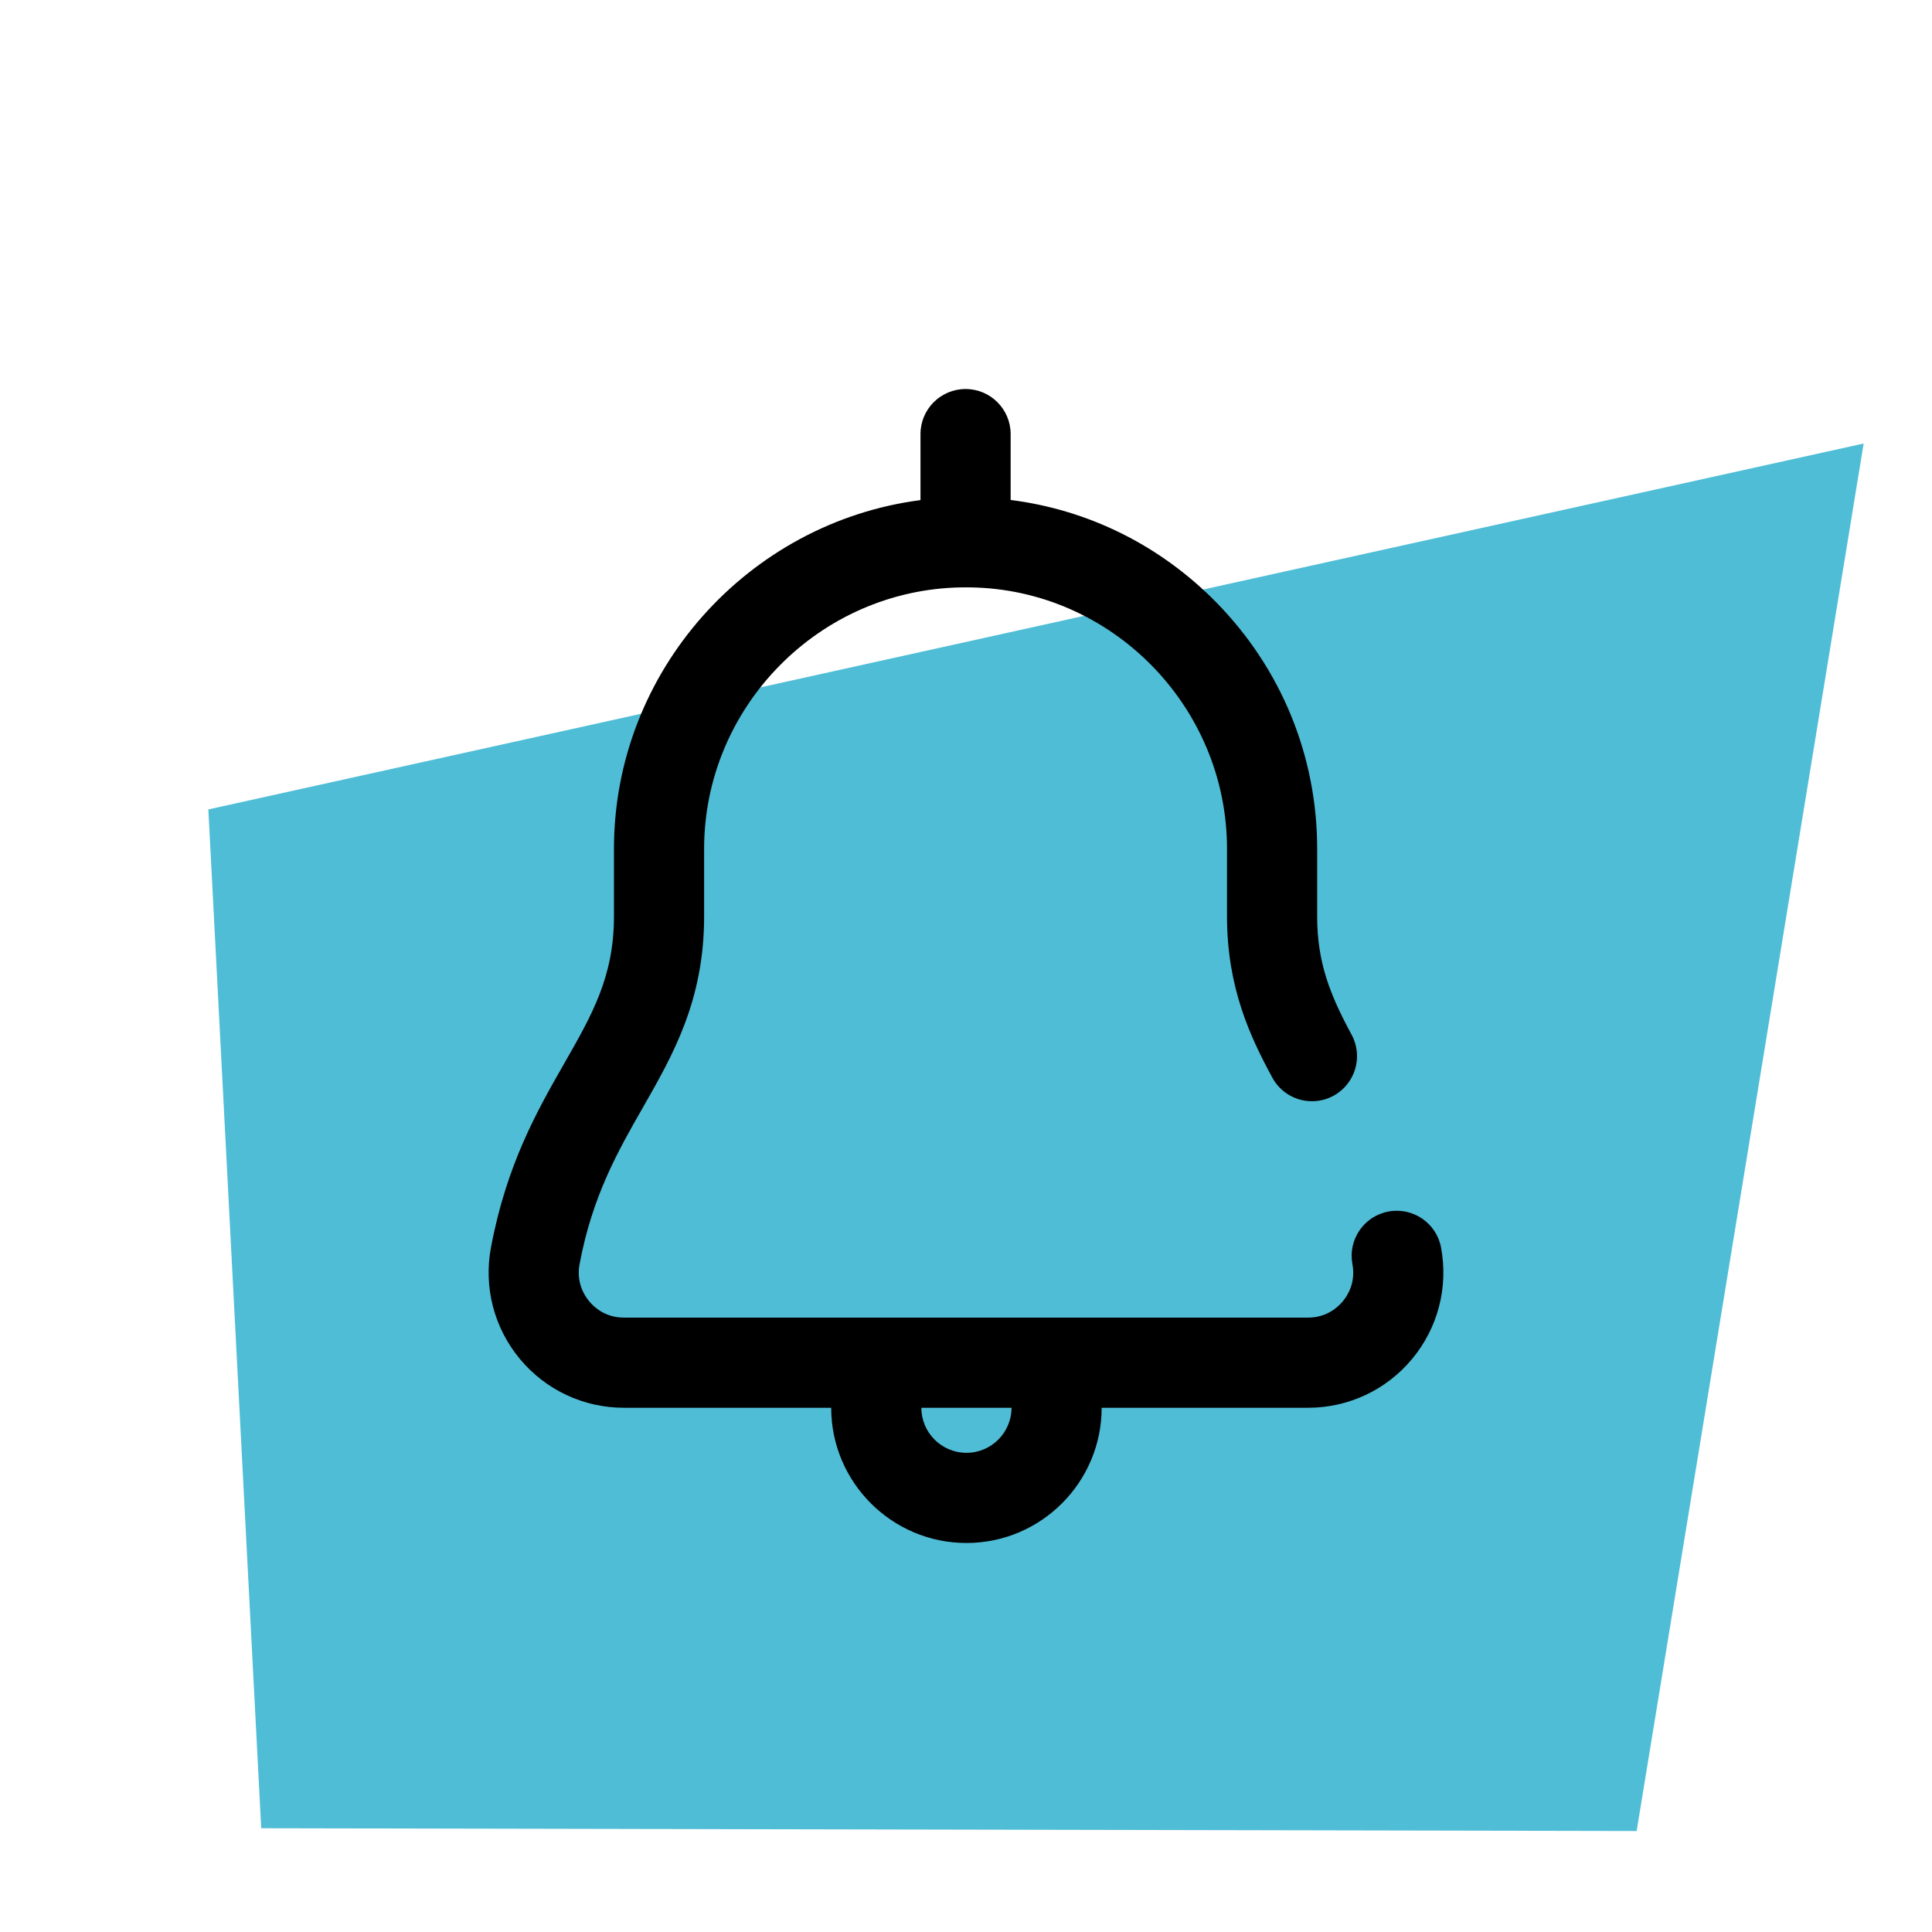 <svg width="102" height="102" viewBox="0 0 102 102" fill="none" xmlns="http://www.w3.org/2000/svg">
<path d="M13.791 96.522L11 42.733L98.392 23.415L86.407 96.668L13.791 96.522Z" fill="#4FBDD6"/>
<path d="M76.08 65.863C75.838 64.572 74.594 63.72 73.302 63.963C72.01 64.205 71.159 65.448 71.401 66.74C71.581 67.698 71.16 68.382 70.893 68.703C70.626 69.024 70.034 69.563 69.062 69.563H32.937C31.966 69.563 31.374 69.024 31.107 68.703C30.84 68.382 30.419 67.698 30.599 66.74C31.273 63.138 32.628 60.769 33.938 58.477C35.529 55.695 37.174 52.817 37.174 48.382V44.812C37.174 37.308 43.274 31.12 50.775 31.011H51.225C58.7 31.119 64.78 37.307 64.78 44.812V48.382C64.78 52.157 66.015 54.755 67.172 56.893C67.603 57.689 68.422 58.14 69.267 58.14C69.65 58.14 70.038 58.048 70.398 57.853C71.554 57.227 71.984 55.783 71.358 54.627C70.207 52.5 69.54 50.795 69.54 48.382V44.812C69.54 39.914 67.643 35.289 64.198 31.787C61.245 28.786 57.455 26.913 53.357 26.396V22.918C53.357 21.603 52.291 20.538 50.977 20.538C49.663 20.538 48.597 21.603 48.597 22.918V26.403C39.499 27.583 32.414 35.434 32.414 44.812V48.382C32.414 51.553 31.263 53.566 29.806 56.115C28.37 58.626 26.743 61.472 25.92 65.863C25.527 67.96 26.083 70.103 27.445 71.743C28.805 73.382 30.807 74.323 32.937 74.323H43.883C43.883 78.259 47.086 81.462 51.023 81.462C54.96 81.462 58.162 78.259 58.162 74.323H69.062C71.192 74.323 73.195 73.382 74.555 71.743C75.917 70.103 76.472 67.96 76.08 65.863ZM51.023 76.702C49.711 76.702 48.643 75.635 48.643 74.323H53.403C53.403 75.635 52.335 76.702 51.023 76.702Z" fill="black"/>
</svg>
